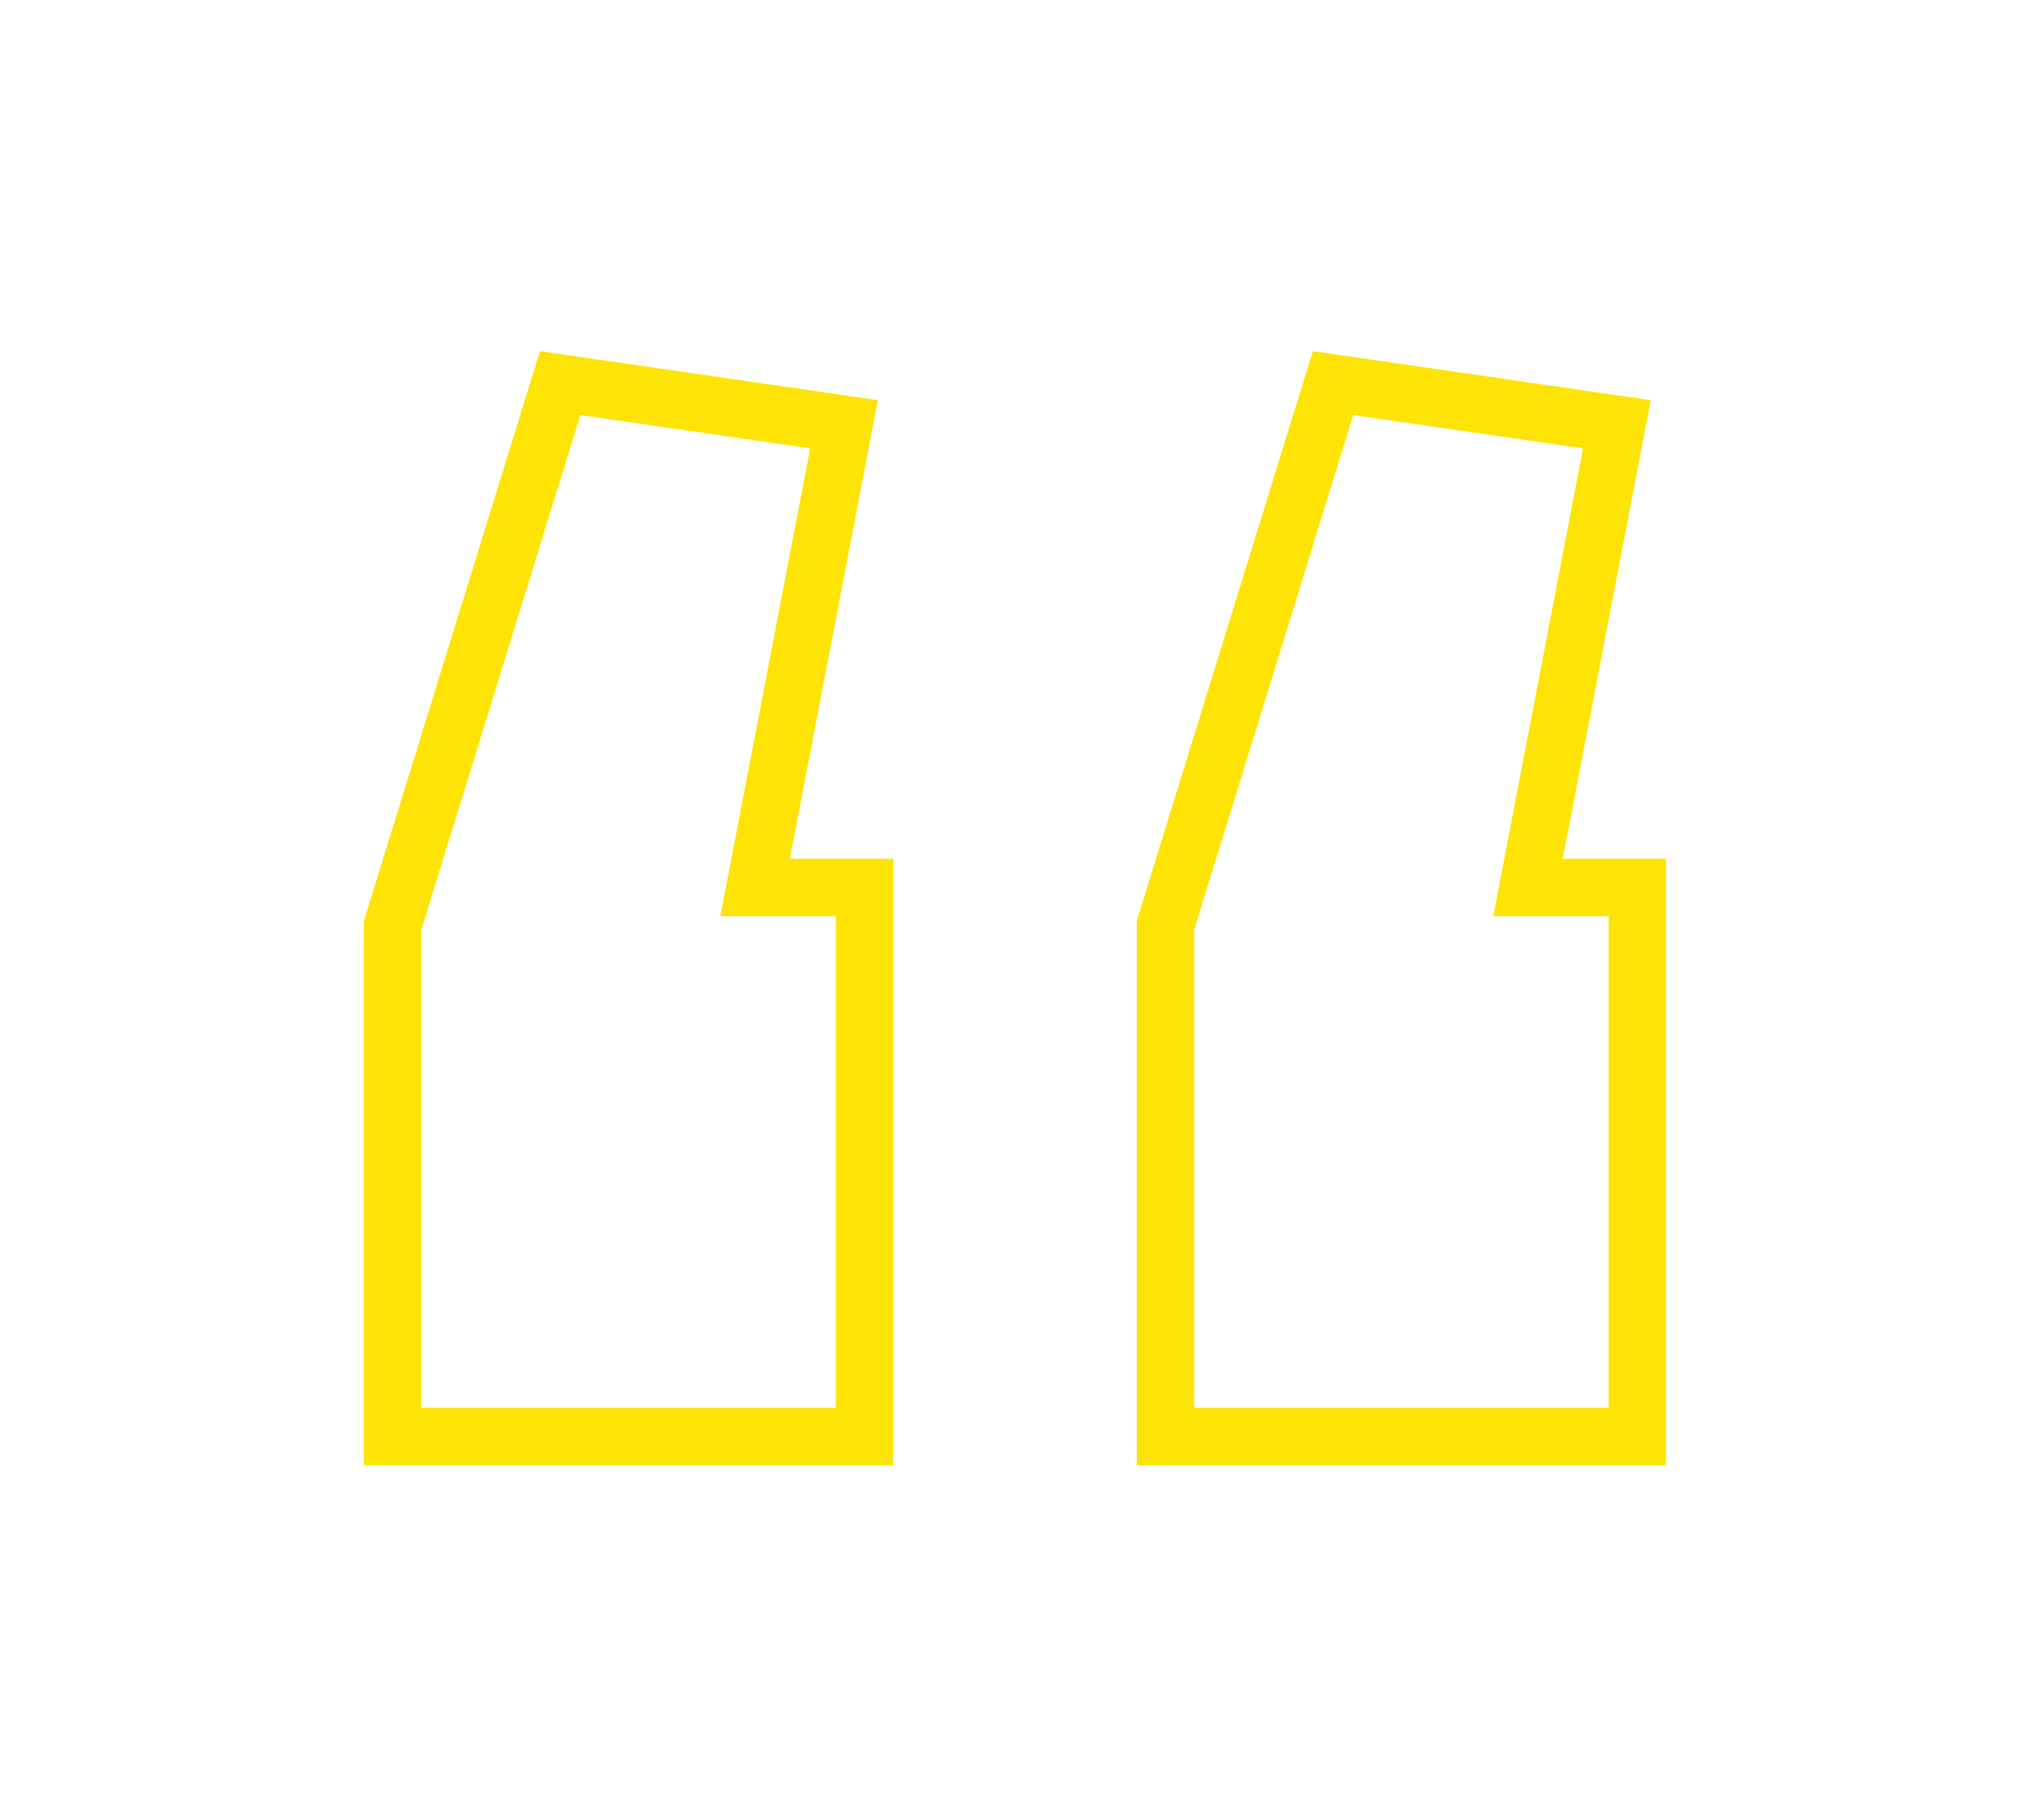 <svg xmlns="http://www.w3.org/2000/svg" fill="none" viewBox="0 0 106 95" height="95" width="106">
<path stroke-width="3" stroke="#FEE405" d="M20.5 75V48.306L29.25 20L44.071 22.15L39.429 46.336H45.143V75H20.5ZM60.857 75V48.306L69.607 20L84.429 22.15L79.786 46.336H85.5V75H60.857Z"></path>
</svg>
